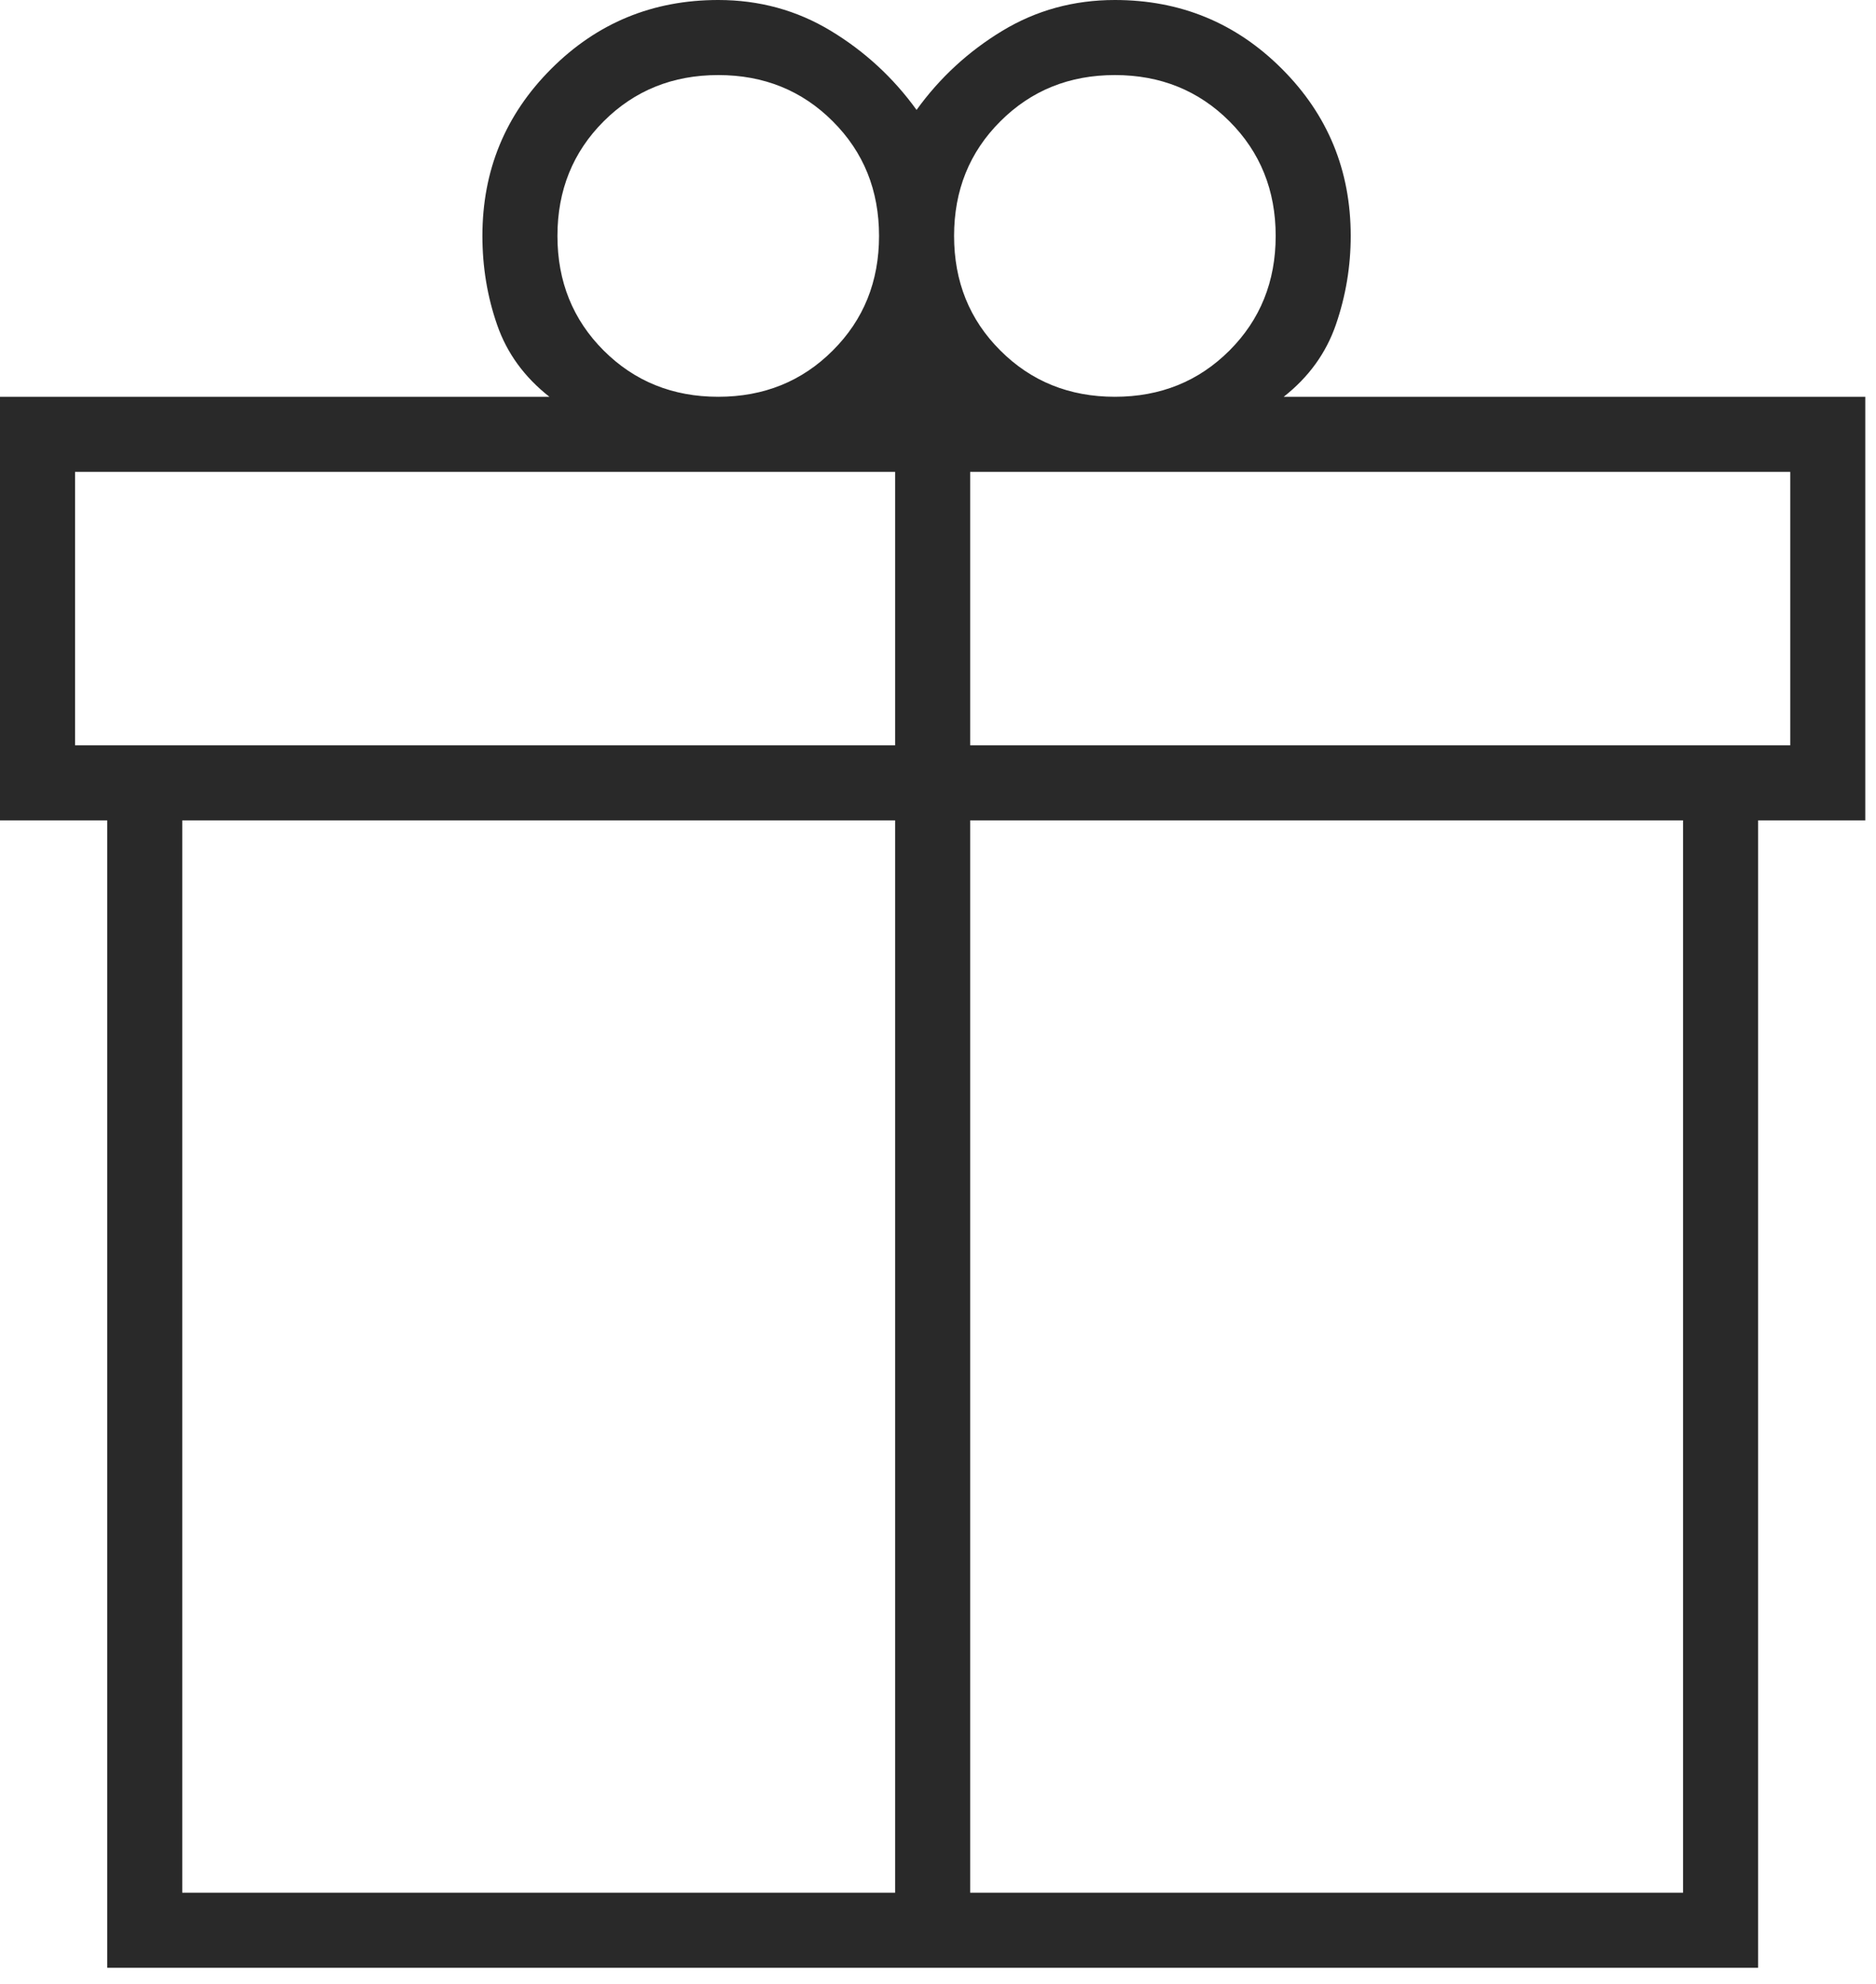 <?xml version="1.0" encoding="utf-8"?>
<svg xmlns="http://www.w3.org/2000/svg" fill="none" height="100%" overflow="visible" preserveAspectRatio="none" style="display: block;" viewBox="0 0 35 37" width="100%">
<path d="M2 36.7V15.3H0V7.4H10.25C9.783 7.033 9.458 6.587 9.275 6.059C9.092 5.533 9 4.98 9 4.4C9 3.178 9.428 2.139 10.284 1.284C11.139 0.428 12.178 0 13.4 0C14.167 0 14.867 0.192 15.5 0.575C16.133 0.958 16.667 1.45 17.1 2.05C17.533 1.45 18.067 0.958 18.7 0.575C19.333 0.192 20.033 0 20.8 0C22.022 0 23.061 0.428 23.916 1.284C24.772 2.139 25.2 3.178 25.2 4.4C25.2 4.967 25.108 5.517 24.925 6.05C24.742 6.583 24.417 7.033 23.95 7.4H34.8V15.3H32.8V36.7H2ZM20.8 1.4C19.95 1.4 19.238 1.688 18.663 2.263C18.087 2.837 17.8 3.55 17.8 4.4C17.8 5.25 18.087 5.963 18.663 6.537C19.238 7.112 19.95 7.4 20.8 7.4C21.65 7.4 22.363 7.112 22.938 6.537C23.512 5.963 23.8 5.25 23.8 4.4C23.8 3.55 23.512 2.837 22.938 2.263C22.363 1.688 21.65 1.4 20.8 1.4ZM10.4 4.4C10.4 5.25 10.688 5.963 11.262 6.537C11.838 7.112 12.55 7.4 13.4 7.4C14.25 7.4 14.963 7.112 15.537 6.537C16.113 5.963 16.4 5.25 16.4 4.4C16.4 3.55 16.113 2.837 15.537 2.263C14.963 1.688 14.25 1.4 13.4 1.4C12.55 1.4 11.838 1.688 11.262 2.263C10.688 2.837 10.4 3.55 10.4 4.4ZM1.4 8.8V13.9H16.7V8.8H1.4ZM16.7 35.3V15.3H3.4V35.3H16.7ZM18.1 35.3H31.4V15.3H18.1V35.3ZM33.4 13.9V8.8H18.1V13.9H33.4Z" fill="#292929" id="icon"/>
</svg>